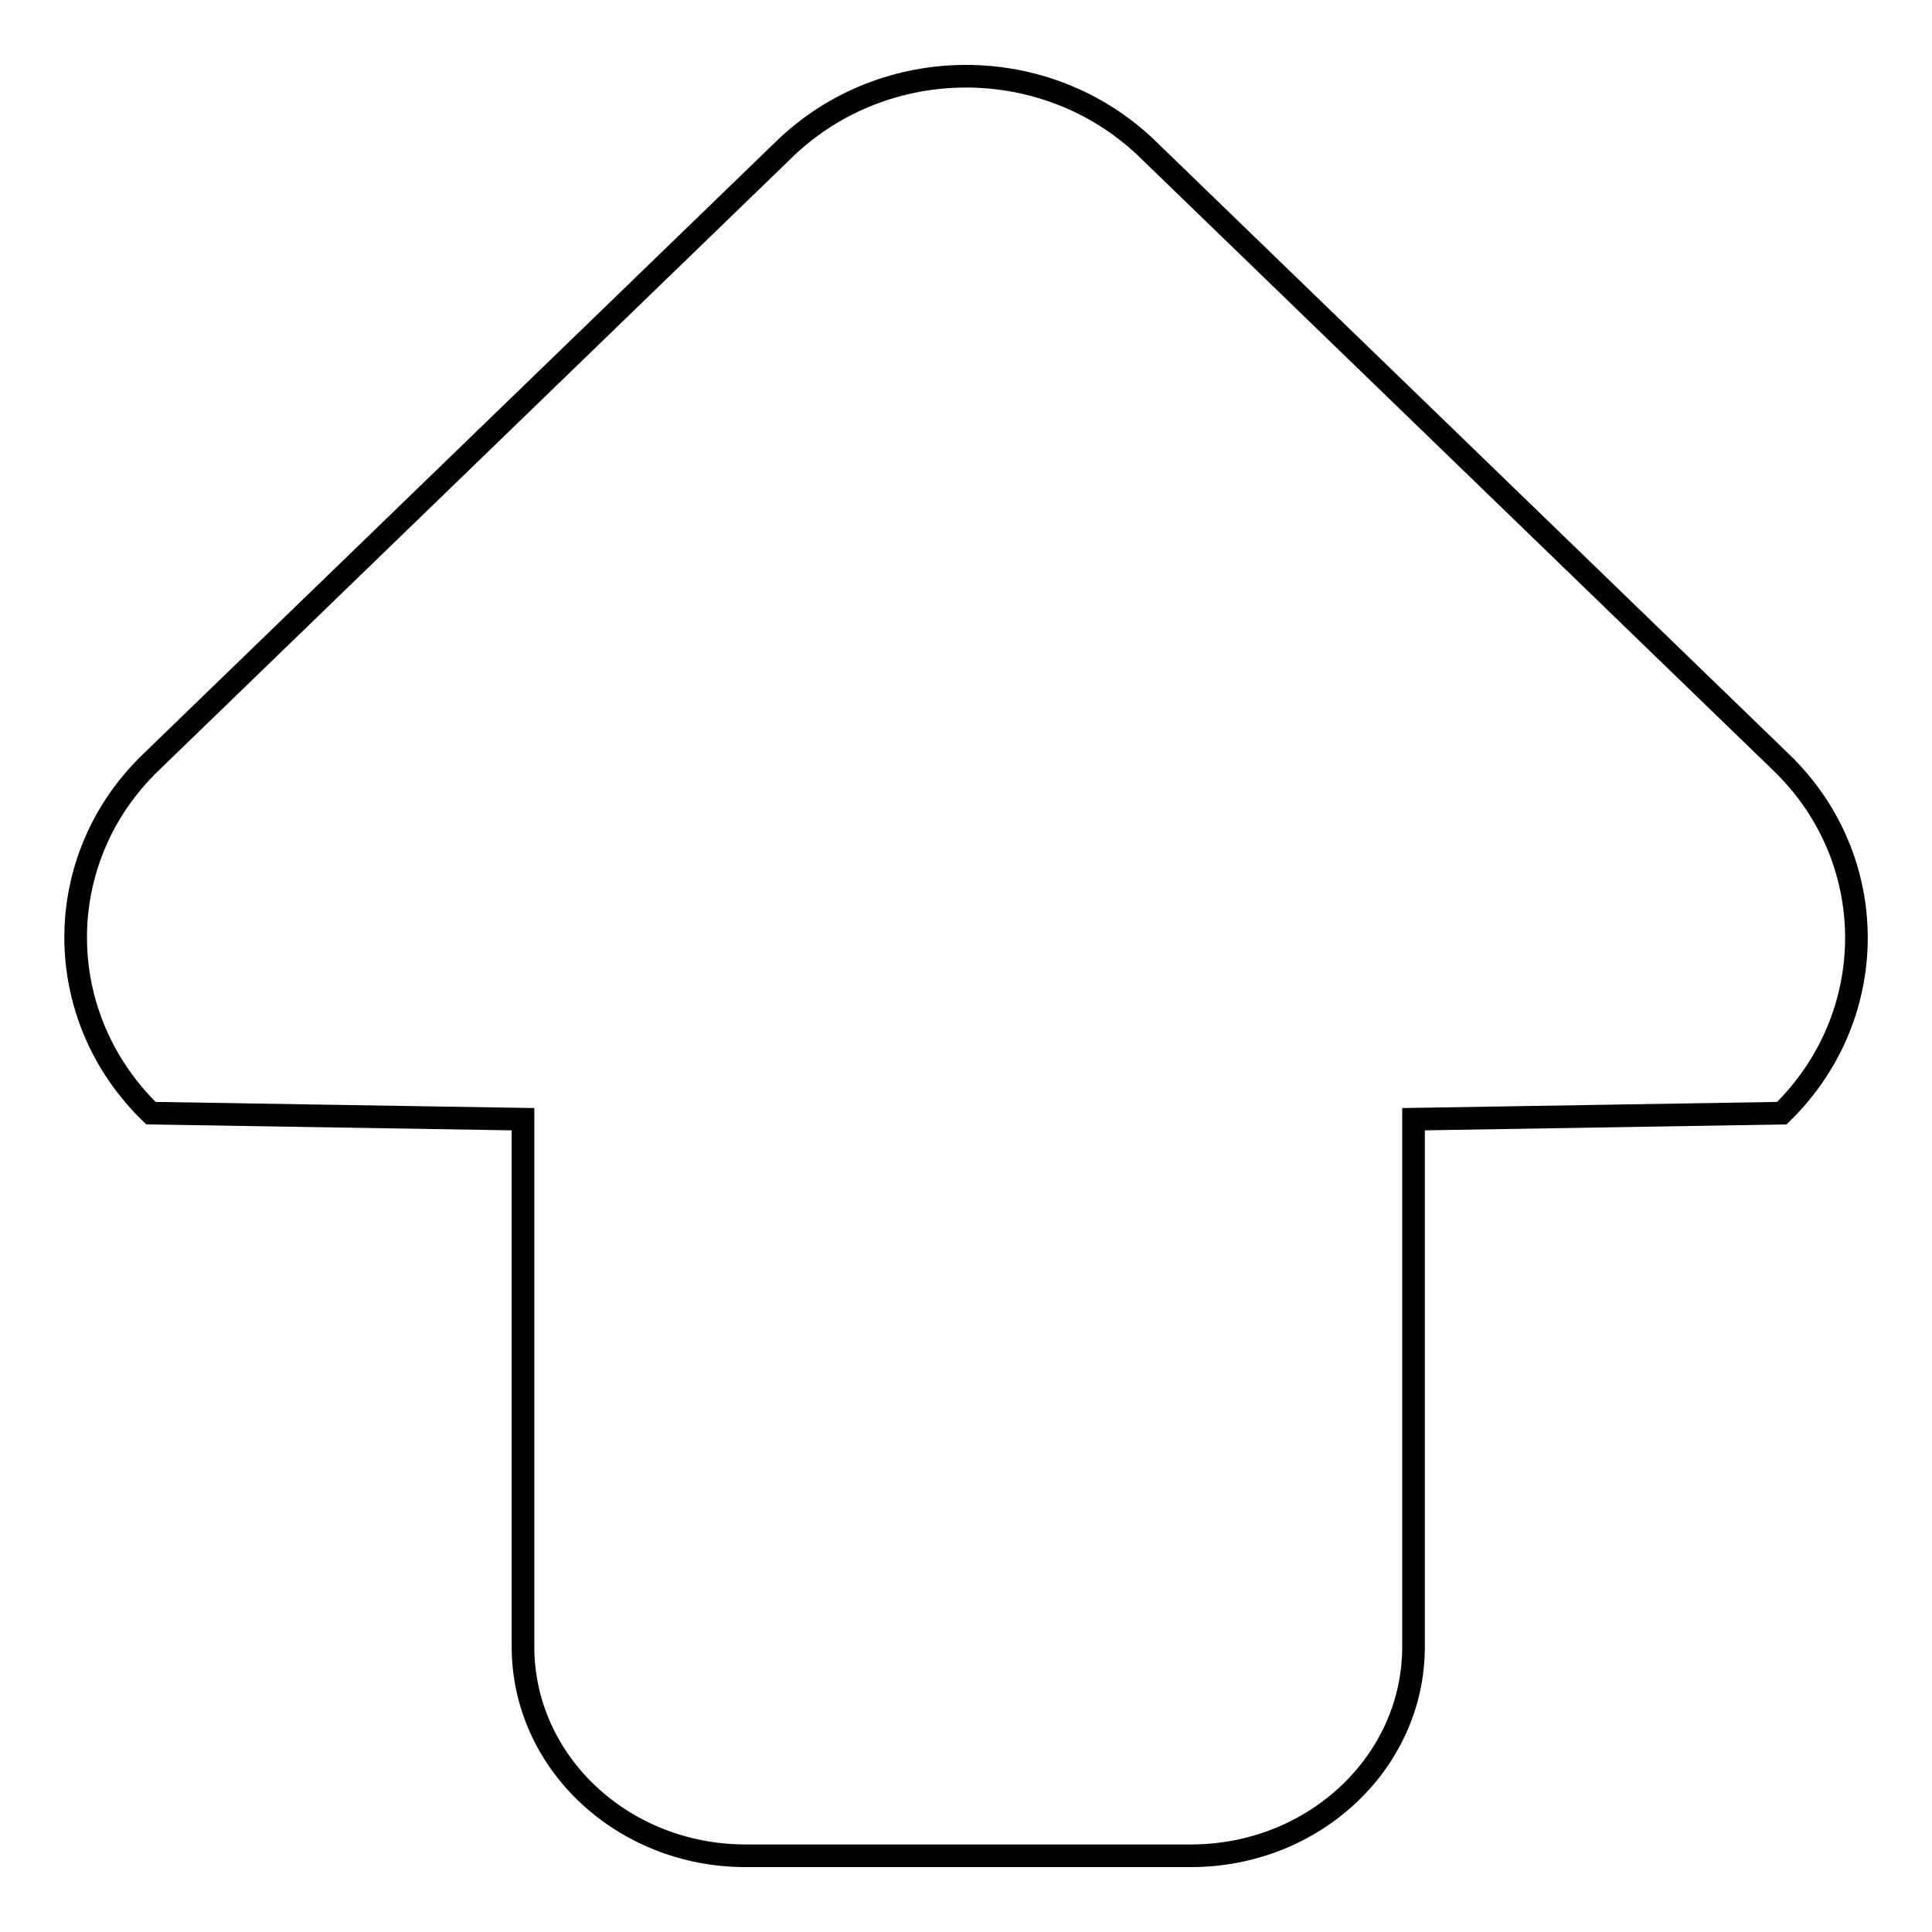 <?xml version="1.0" encoding="utf-8"?>
<!-- Svg Vector Icons : http://www.onlinewebfonts.com/icon -->
<!DOCTYPE svg PUBLIC "-//W3C//DTD SVG 1.1//EN" "http://www.w3.org/Graphics/SVG/1.1/DTD/svg11.dtd">
<svg version="1.1" xmlns="http://www.w3.org/2000/svg" xmlns:xlink="http://www.w3.org/1999/xlink" x="0px" y="0px" viewBox="0 0 256 256" enable-background="new 0 0 256 256" xml:space="preserve">
<g><g><path stroke-width="3" fill-opacity="0" stroke="#000000"  d="M236,101l-84-81.3c-13.3-12.8-34.7-12.8-48,0L20,101c-13.3,12.8-13.3,33.6,0,46.5l49.3,0.8v69.9c0,15.3,13.2,27.7,29.5,27.7h59c16.3,0,29.5-12.4,29.5-27.7v-69.9l48.8-0.8C249.3,134.6,249.3,113.8,236,101z"/></g></g>
</svg>